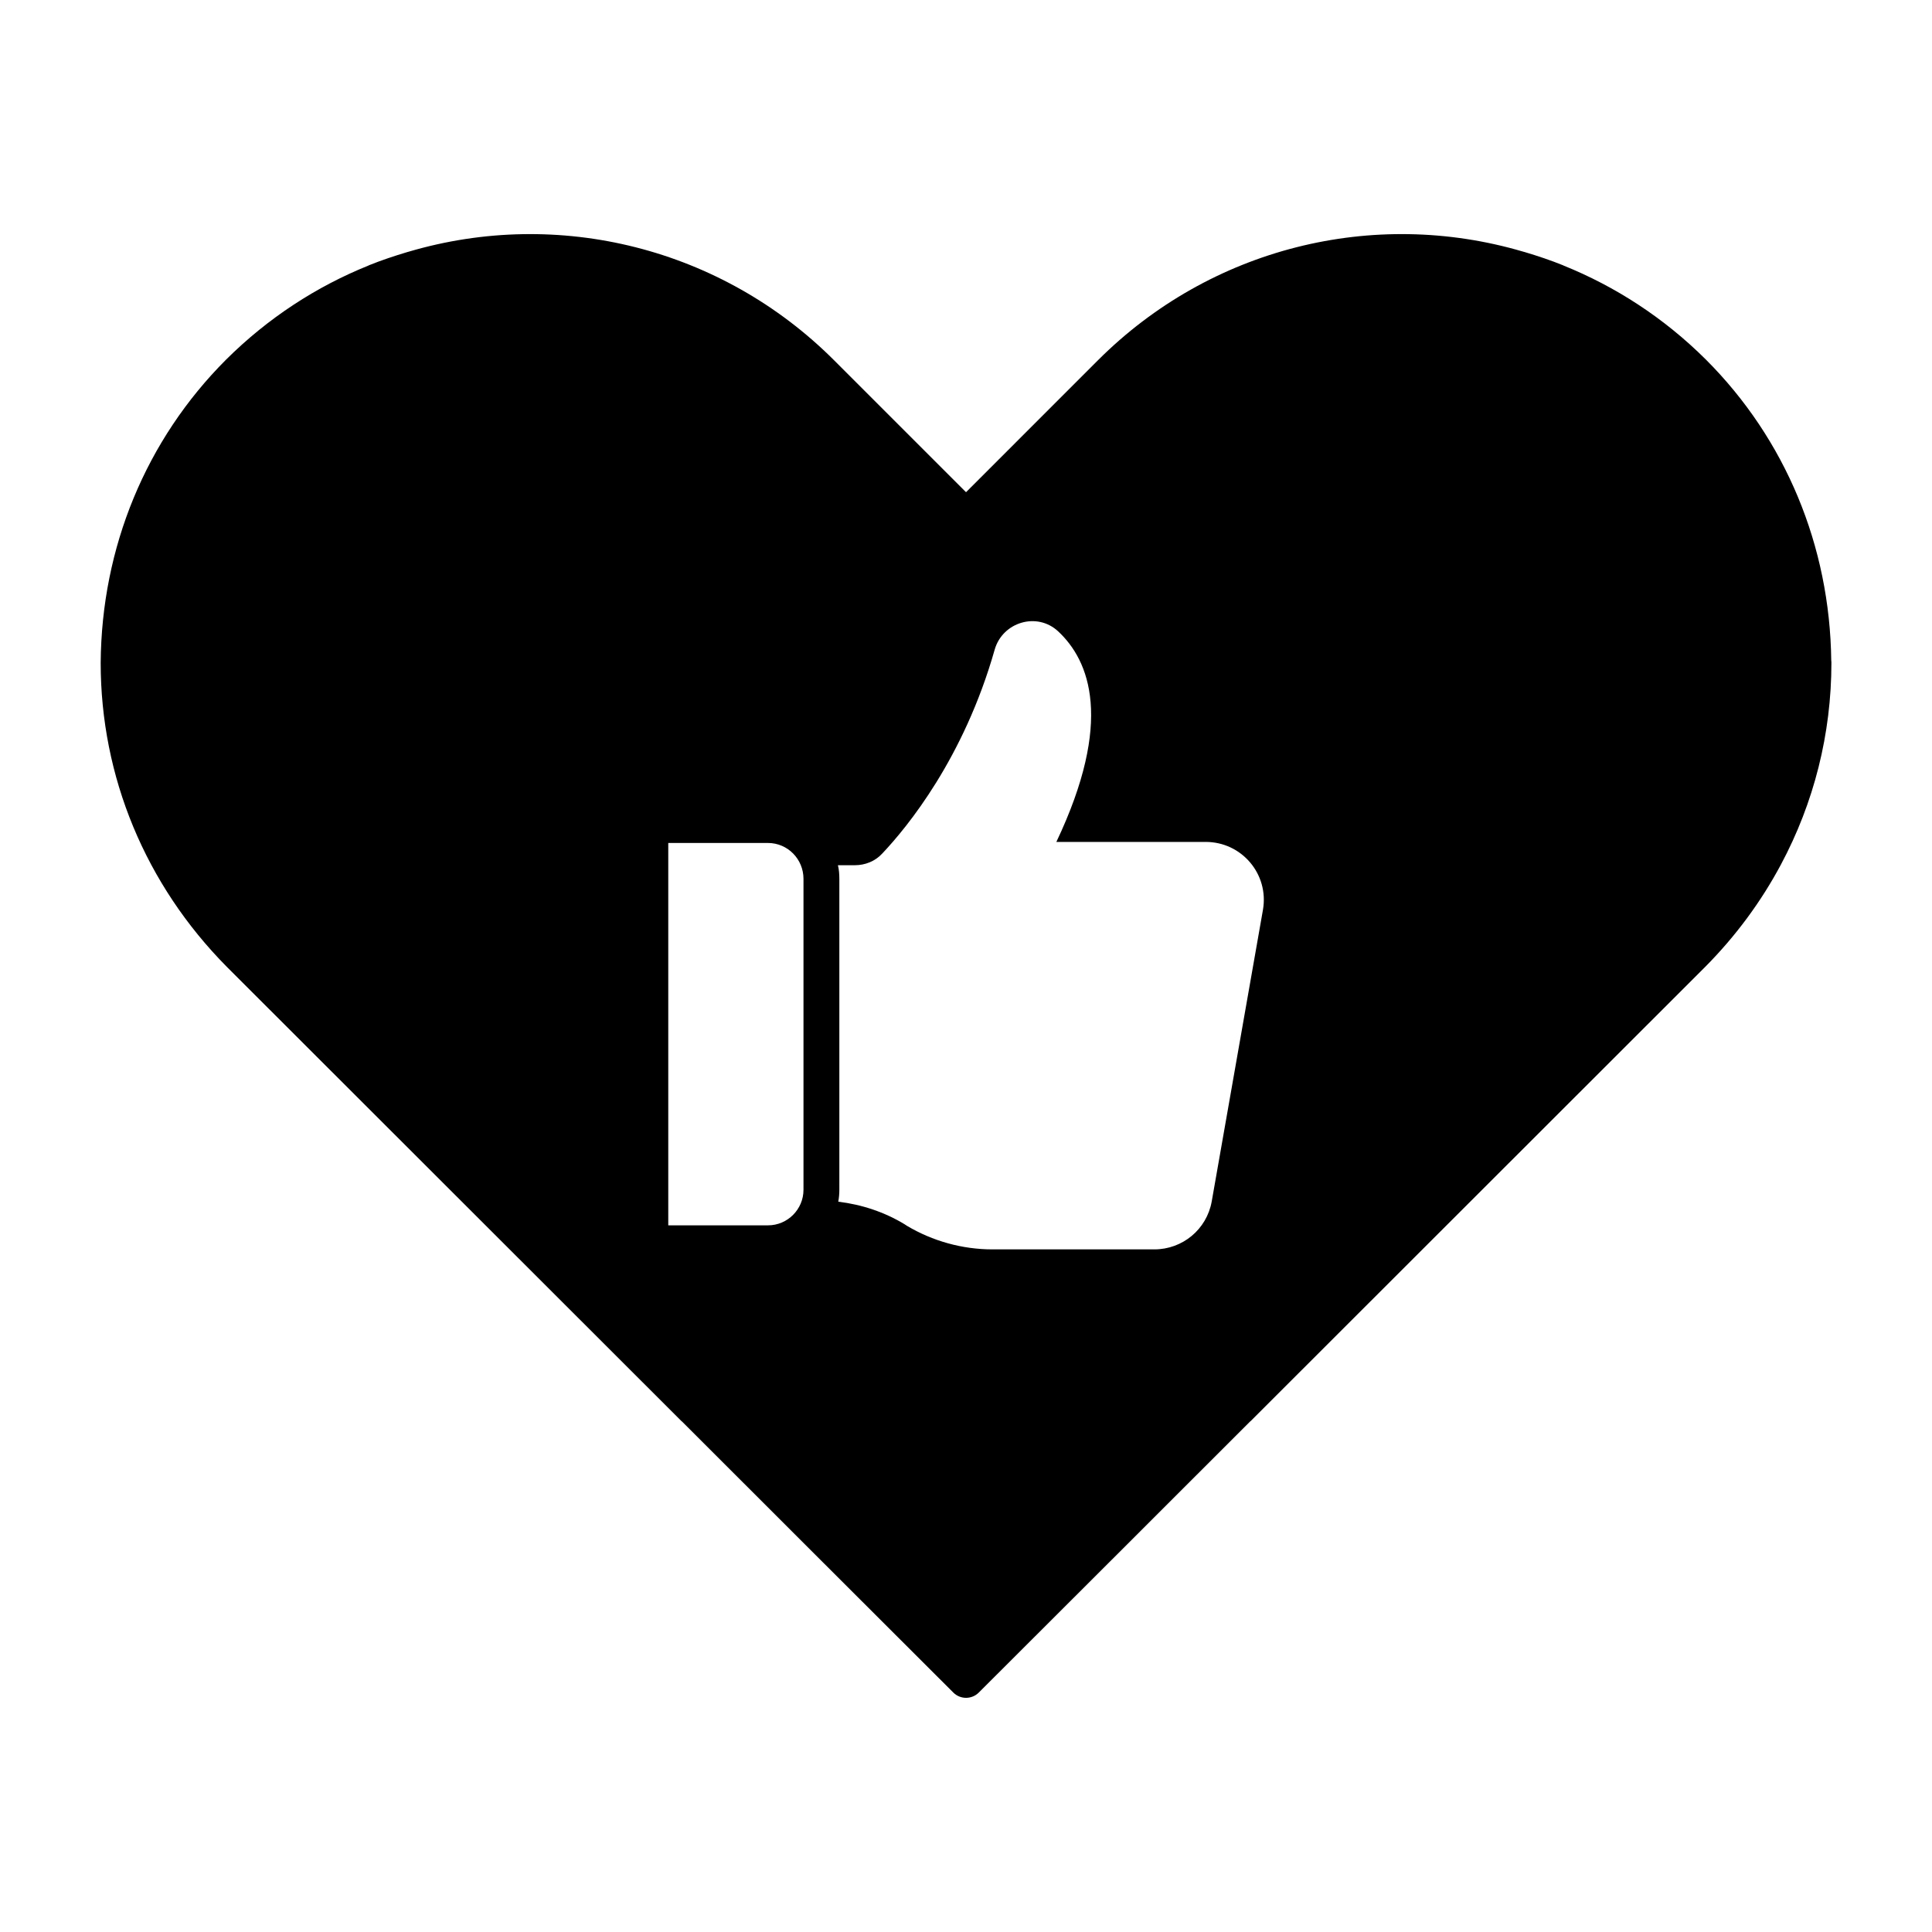 <?xml version="1.0" encoding="UTF-8"?>
<!-- Uploaded to: ICON Repo, www.iconrepo.com, Generator: ICON Repo Mixer Tools -->
<svg fill="#000000" width="800px" height="800px" version="1.1" viewBox="144 144 512 512" xmlns="http://www.w3.org/2000/svg">
 <path d="m629.3 319.05c-0.359-30.363-12.129-58.672-33.223-79.762-11.133-11.082-24.004-19.383-37.73-24.914-0.027-0.012-0.047-0.039-0.066-0.047-3.356-1.359-6.758-2.492-10.18-3.516-0.152-0.039-0.305-0.074-0.457-0.125-39.715-11.711-82.91-0.988-112.7 28.812l-34.938 34.941-34.945-34.941c-29.809-29.812-73.016-40.523-112.73-28.805-0.141 0.039-0.277 0.074-0.41 0.113-3.422 1.027-6.836 2.156-10.199 3.516-0.027 0.02-0.047 0.039-0.074 0.051-13.727 5.531-26.586 13.84-37.727 24.922-21.219 21.219-33.023 49.746-33.242 80.371 0 30.18 11.871 58.793 33.441 80.57l120.48 120.38c0.027 0.027 0.066 0.039 0.094 0.059l29.117 29.098c0.027 0.02 0.027 0.047 0.059 0.066l42.777 42.719c0.93 0.922 2.144 1.387 3.363 1.387 1.215 0 2.434-0.465 3.363-1.387l42.777-42.719c0.027-0.02 0.027-0.047 0.059-0.066l29.117-29.098c0.027-0.02 0.066-0.027 0.094-0.059l120.49-120.4c8.09-8.156 14.809-17.281 20.047-27.09 8.742-16.348 13.383-34.609 13.383-53.496 0-0.199-0.031-0.383-0.031-0.582m-272.38 140.27c0 5.133-4.184 9.41-9.41 9.41h-26.426v-101.33h26.426c5.227 0 9.41 4.277 9.41 9.504zm121.77-74.242-13.594 77.379c-1.332 7.32-7.699 12.645-15.211 12.645h-42.871c-7.984 0-15.875-2.188-22.719-6.273l-0.57-0.379c-5.324-3.231-11.312-5.227-17.586-5.988 0.191-1.047 0.285-2.09 0.285-3.137v-82.418c0-1.234-0.094-2.473-0.379-3.613h4.469c2.758 0 5.418-1.047 7.32-3.137 6.559-6.941 21.578-25.191 29.754-53.992 2.09-7.32 11.219-10.074 16.824-4.848 8.363 7.793 14.734 23.766-0.477 55.801h39.543c9.602-0.004 16.828 8.551 15.211 17.961"/>
</svg>
